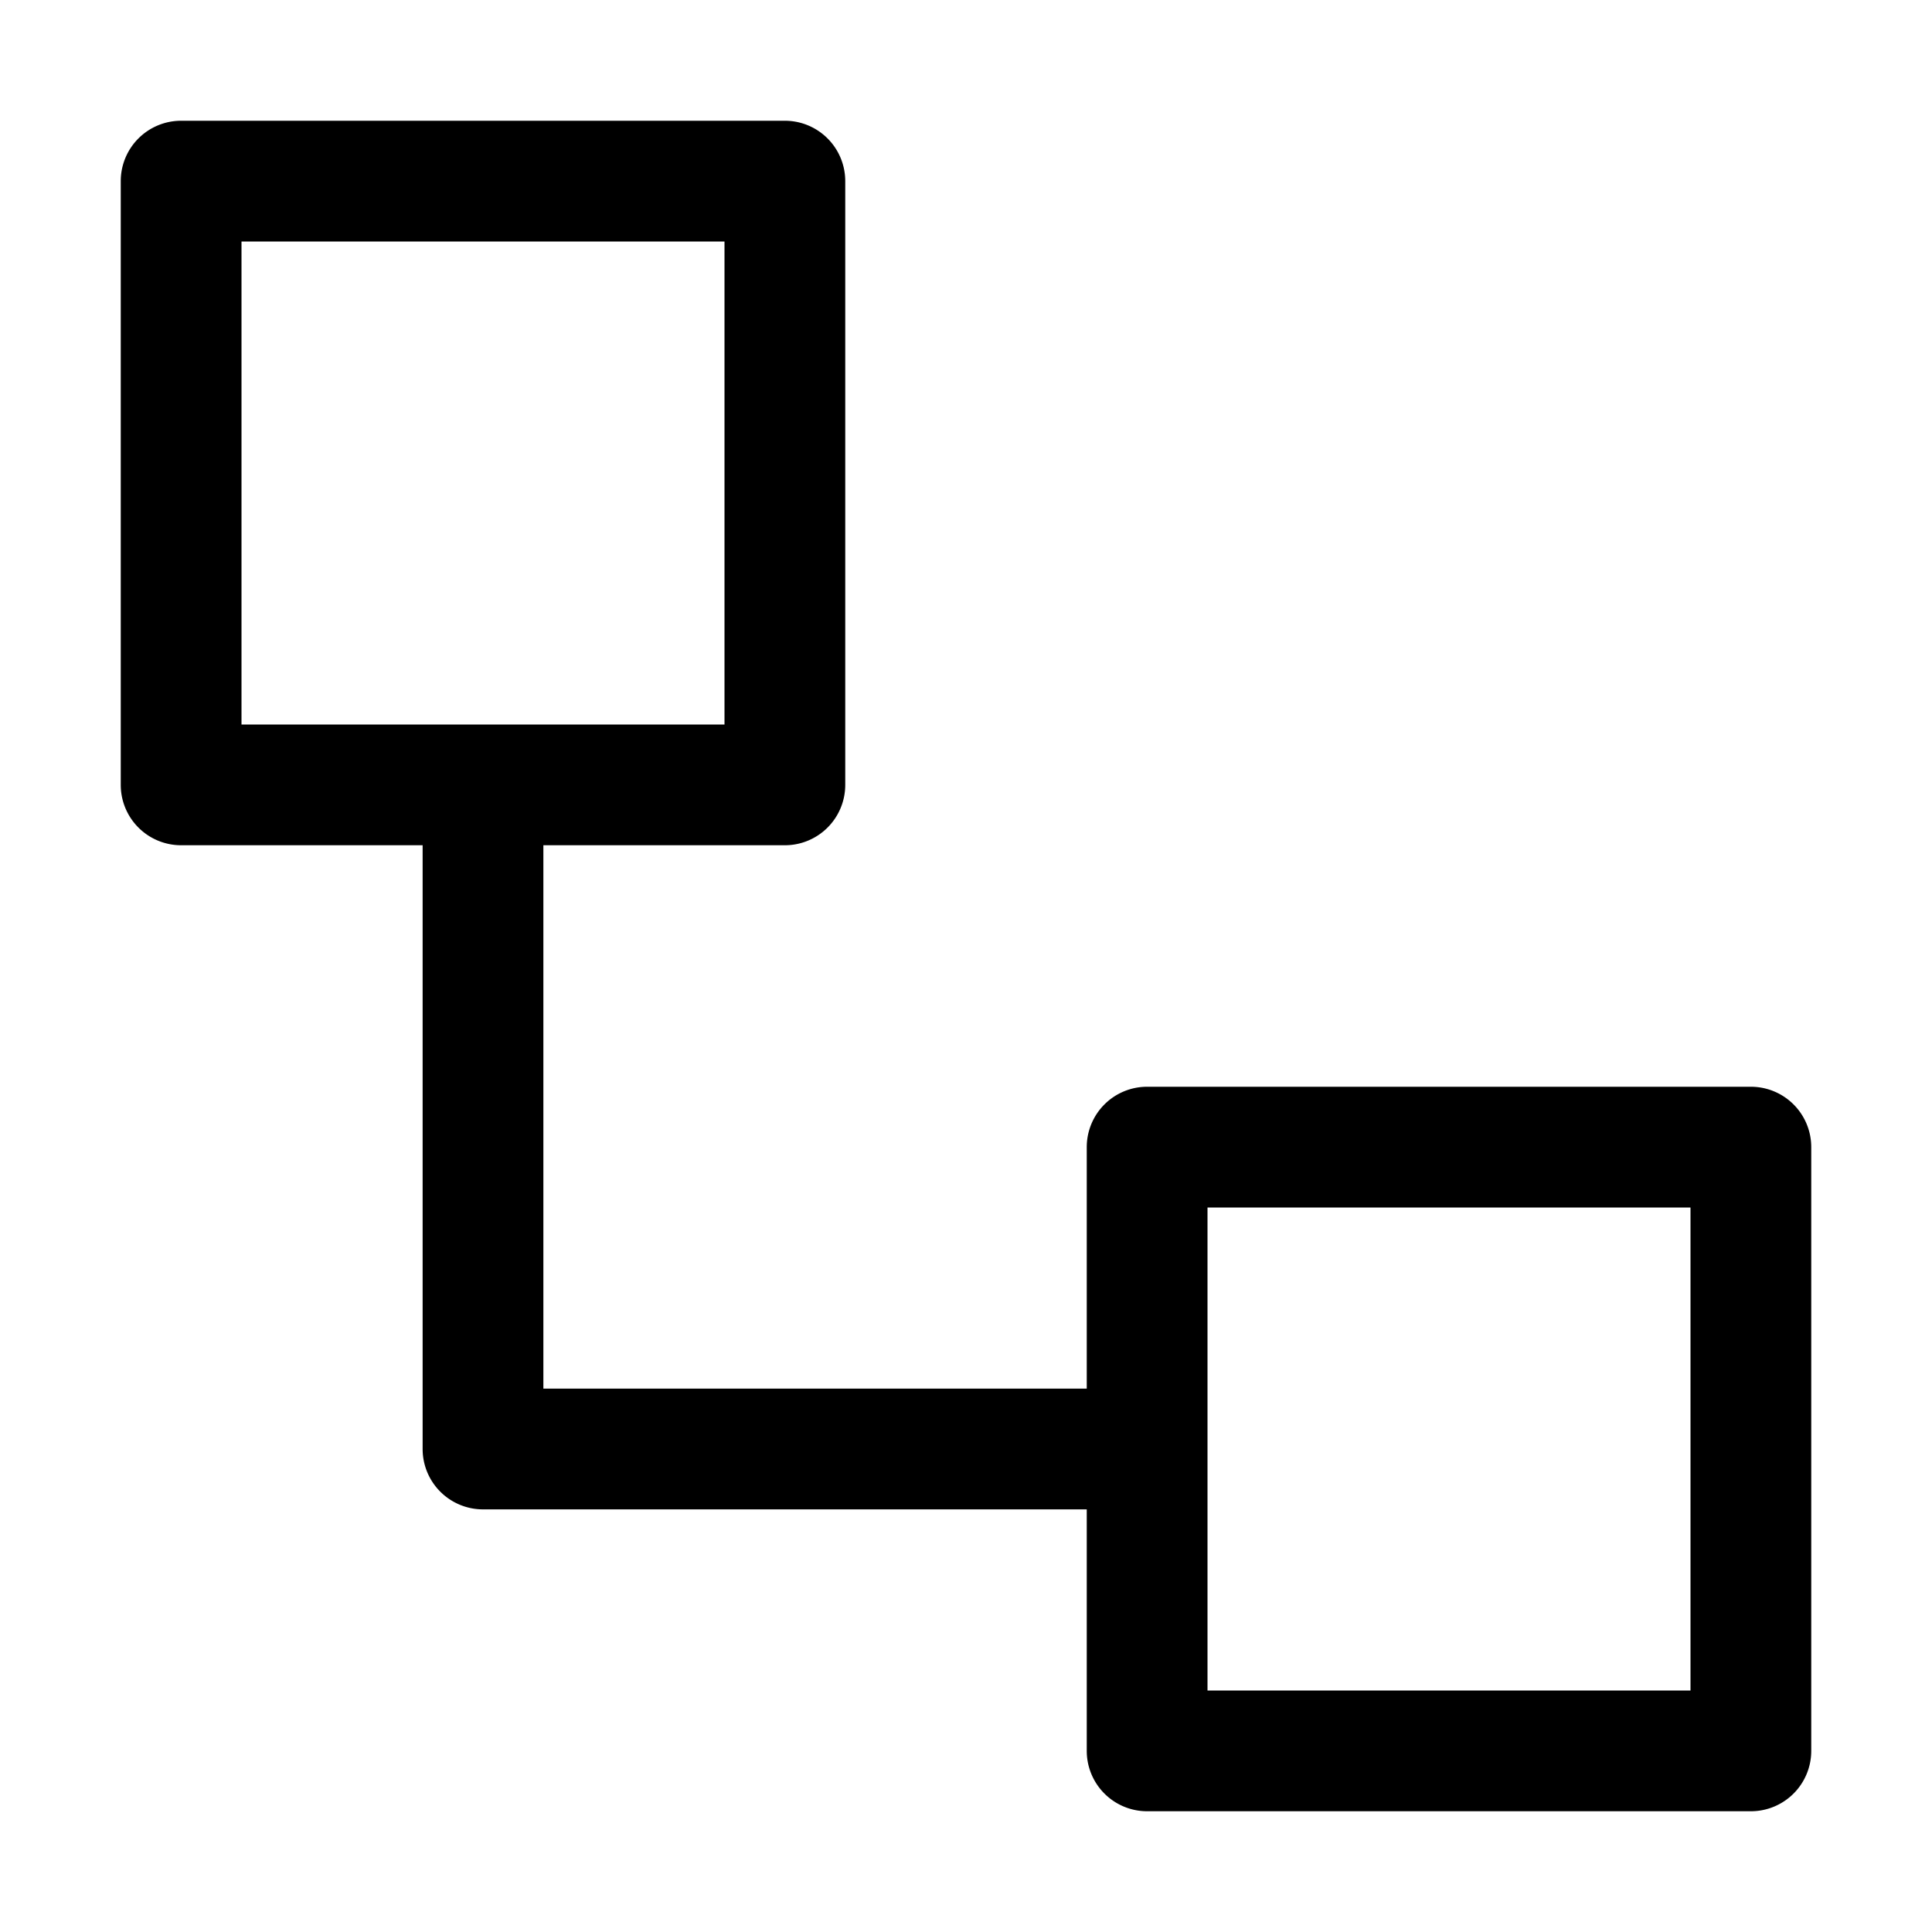 <svg xmlns="http://www.w3.org/2000/svg" viewBox="0 0 1024 1024" version="1.1"><path d="M928 576H608a32 32 0 0 0-32 32v128H288v-288h128a32 32 0 0 0 32-32V96a32 32 0 0 0-32-32H96a32 32 0 0 0-32 32v320a32 32 0 0 0 32 32h128v320a32 32 0 0 0 32 32h320v128a32 32 0 0 0 32 32h320a32 32 0 0 0 32-32V608a32 32 0 0 0-32-32zM128 384V128h256v256H128z m768 512h-256v-256h256v256z" p-id="1300"></path></svg>